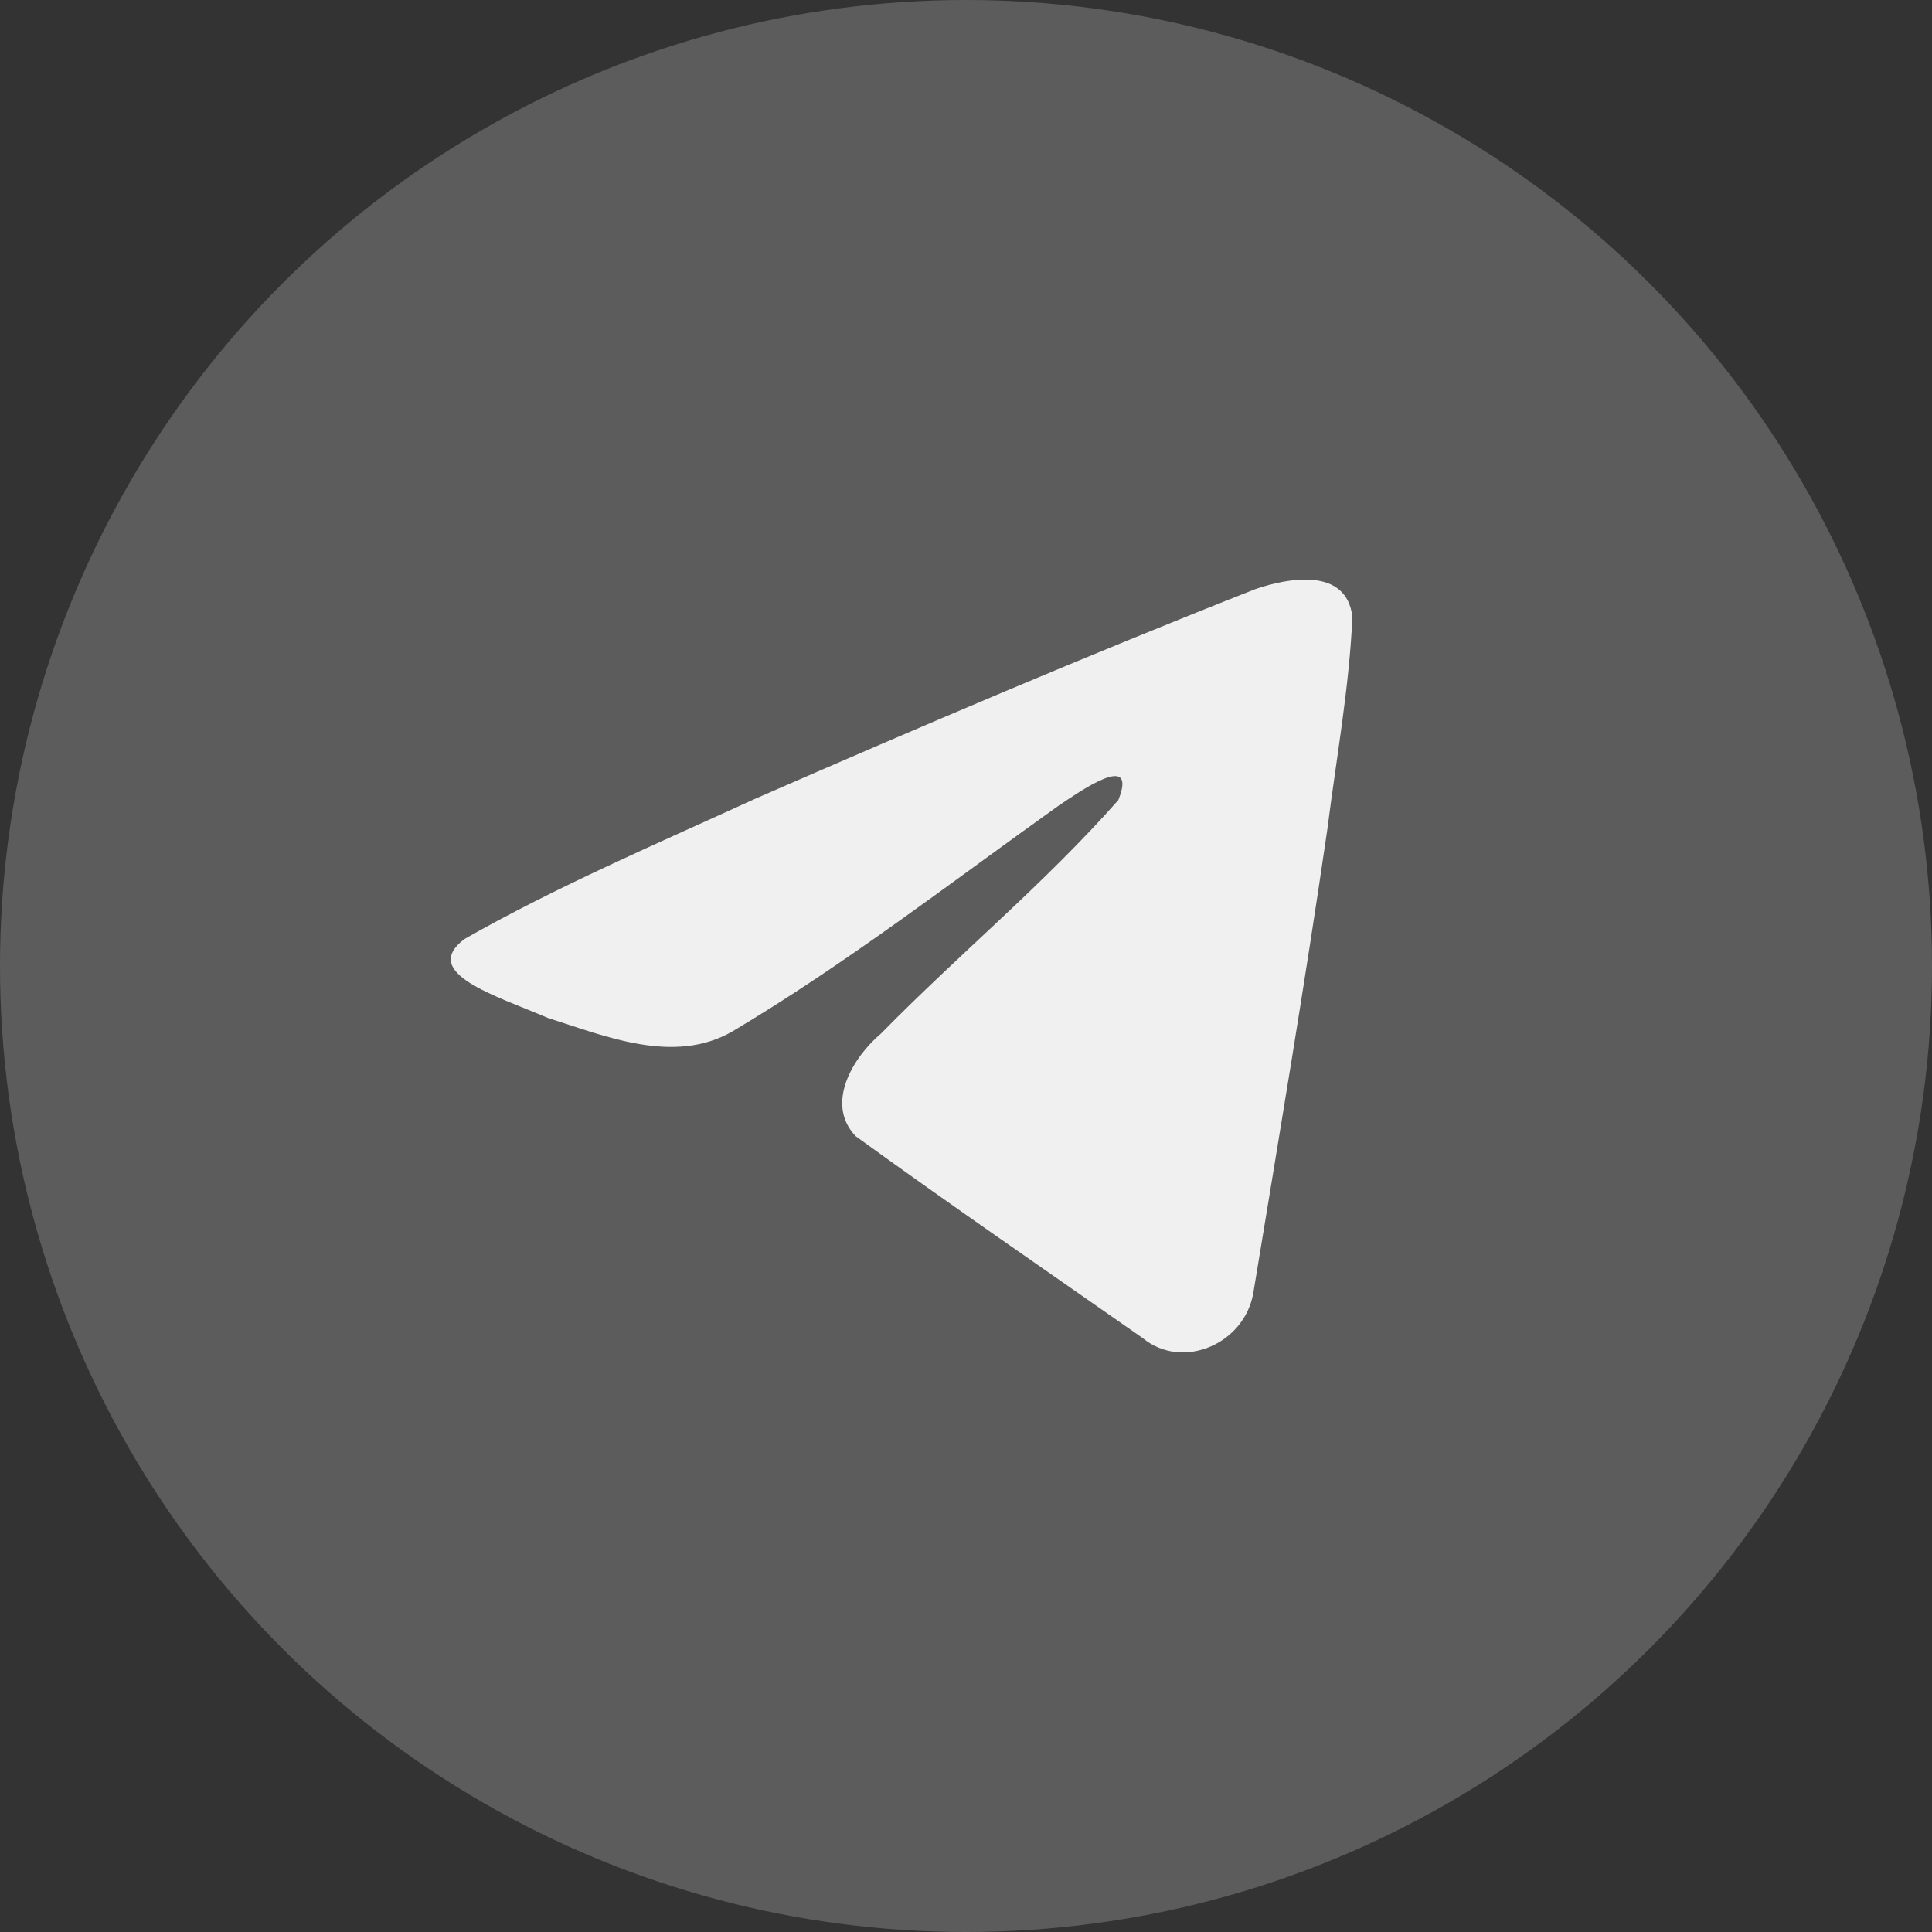 <?xml version="1.0" encoding="UTF-8"?> <svg xmlns="http://www.w3.org/2000/svg" width="30" height="30" viewBox="0 0 30 30" fill="none"><rect x="0" y="0" width="30" height="30" fill="#333333" stroke="none"/><circle cx="15" cy="15" r="15" fill="#5C5C5C"></circle><path d="M7.211 14.582C8.644 13.765 10.242 13.084 11.736 12.399C14.306 11.277 16.886 10.175 19.492 9.148C20 8.973 20.911 8.802 21 9.58C20.951 10.681 20.75 11.775 20.612 12.87C20.262 15.277 19.857 17.675 19.462 20.074C19.326 20.873 18.358 21.286 17.74 20.775C16.253 19.735 14.754 18.706 13.286 17.642C12.805 17.136 13.251 16.41 13.68 16.049C14.905 14.8 16.204 13.738 17.365 12.424C17.678 11.642 16.753 12.301 16.448 12.503C14.771 13.699 13.135 14.968 11.367 16.019C10.464 16.534 9.411 16.094 8.509 15.807C7.7 15.46 6.514 15.111 7.211 14.582L7.211 14.582Z" fill="#F0F0F0"></path></svg> 